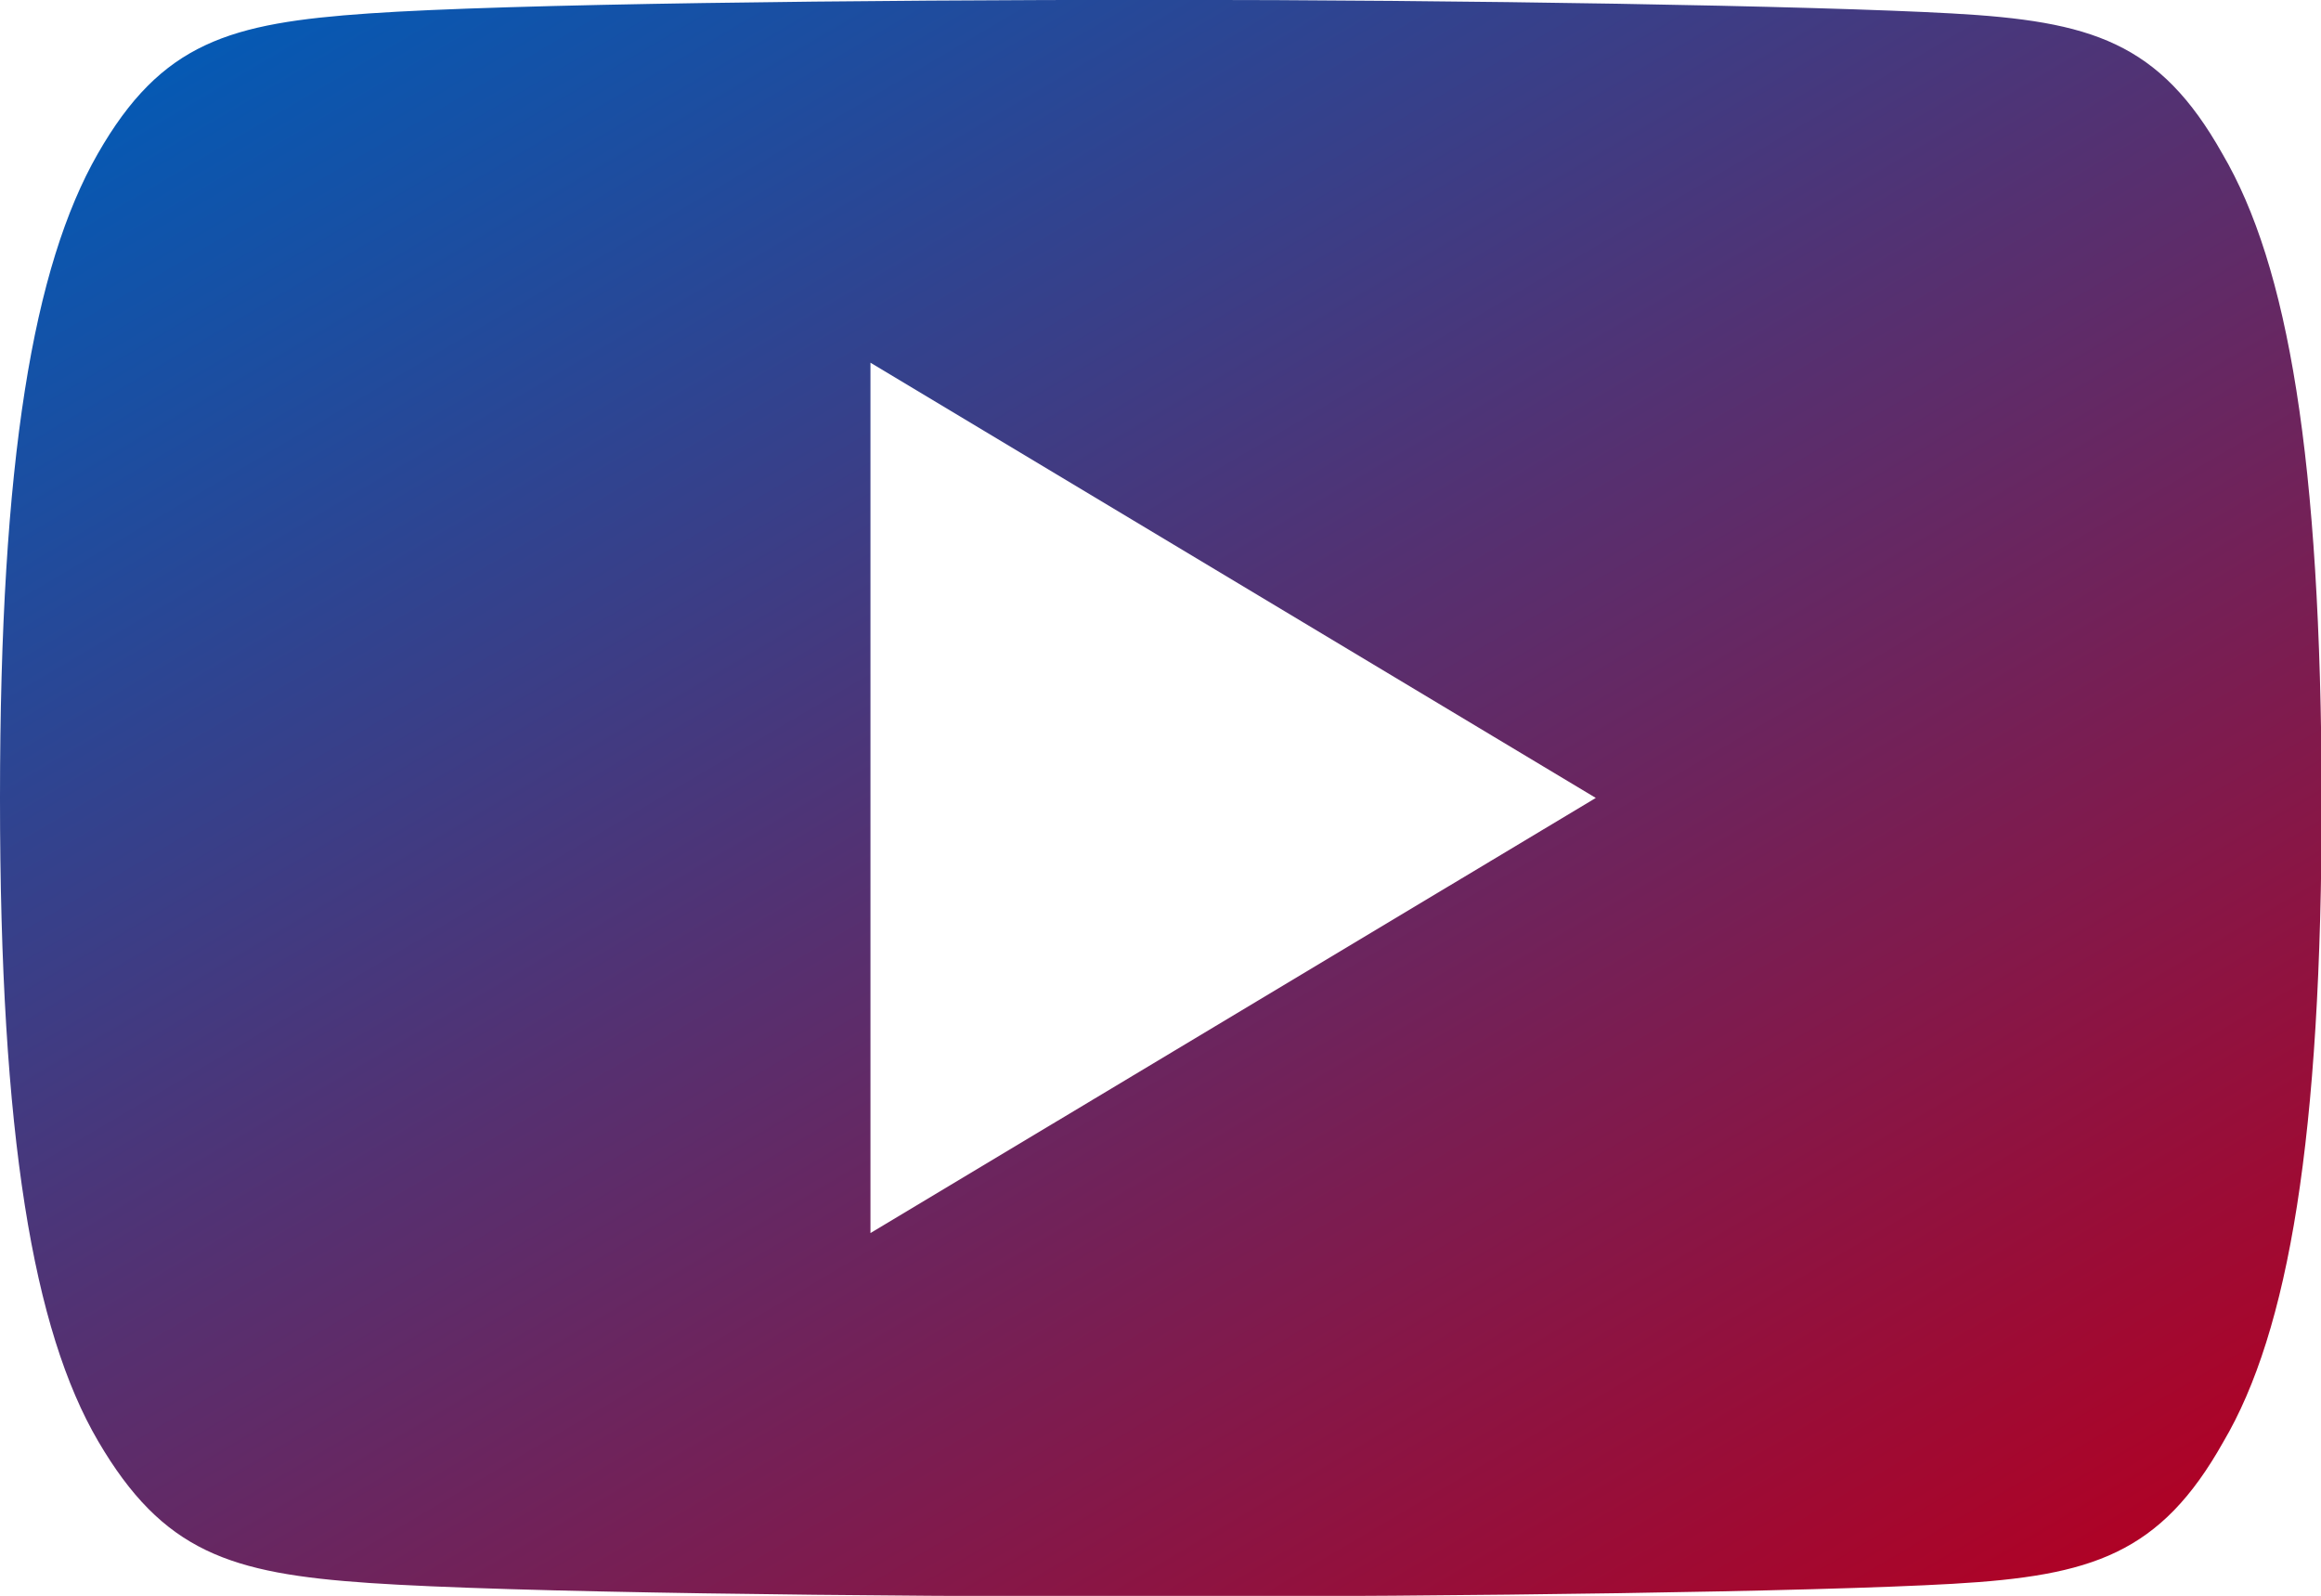 <svg id="Component_576_7" data-name="Component 576 – 7" xmlns="http://www.w3.org/2000/svg" xmlns:xlink="http://www.w3.org/1999/xlink" width="17.113" height="11.766" viewBox="0 0 17.113 11.766">
  <defs>
    <linearGradient id="linear-gradient" x1="0.064" x2="0.925" y2="1" gradientUnits="objectBoundingBox">
      <stop offset="0" stop-color="#005cb8"/>
      <stop offset="1" stop-color="#b30022"/>
    </linearGradient>
  </defs>
  <path id="Path_73" data-name="Path 73" d="M16.386,81.134c-.464-.826-.968-.978-1.994-1.035s-3.6-.1-5.834-.1-4.814.029-5.838.1-1.528.21-2,1.036S0,83.379,0,85.88v.009c0,2.49.246,3.921.724,4.737s.972.975,2,1.045,3.6.1,5.839.1,4.809-.035,5.835-.094,1.53-.219,1.994-1.045c.482-.816.726-2.247.726-4.737v-.009C17.113,83.379,16.87,81.958,16.386,81.134ZM6.418,89.091V82.674l5.348,3.209Z" transform="translate(0 -80)" fill="url(#linear-gradient)"/>
</svg>
